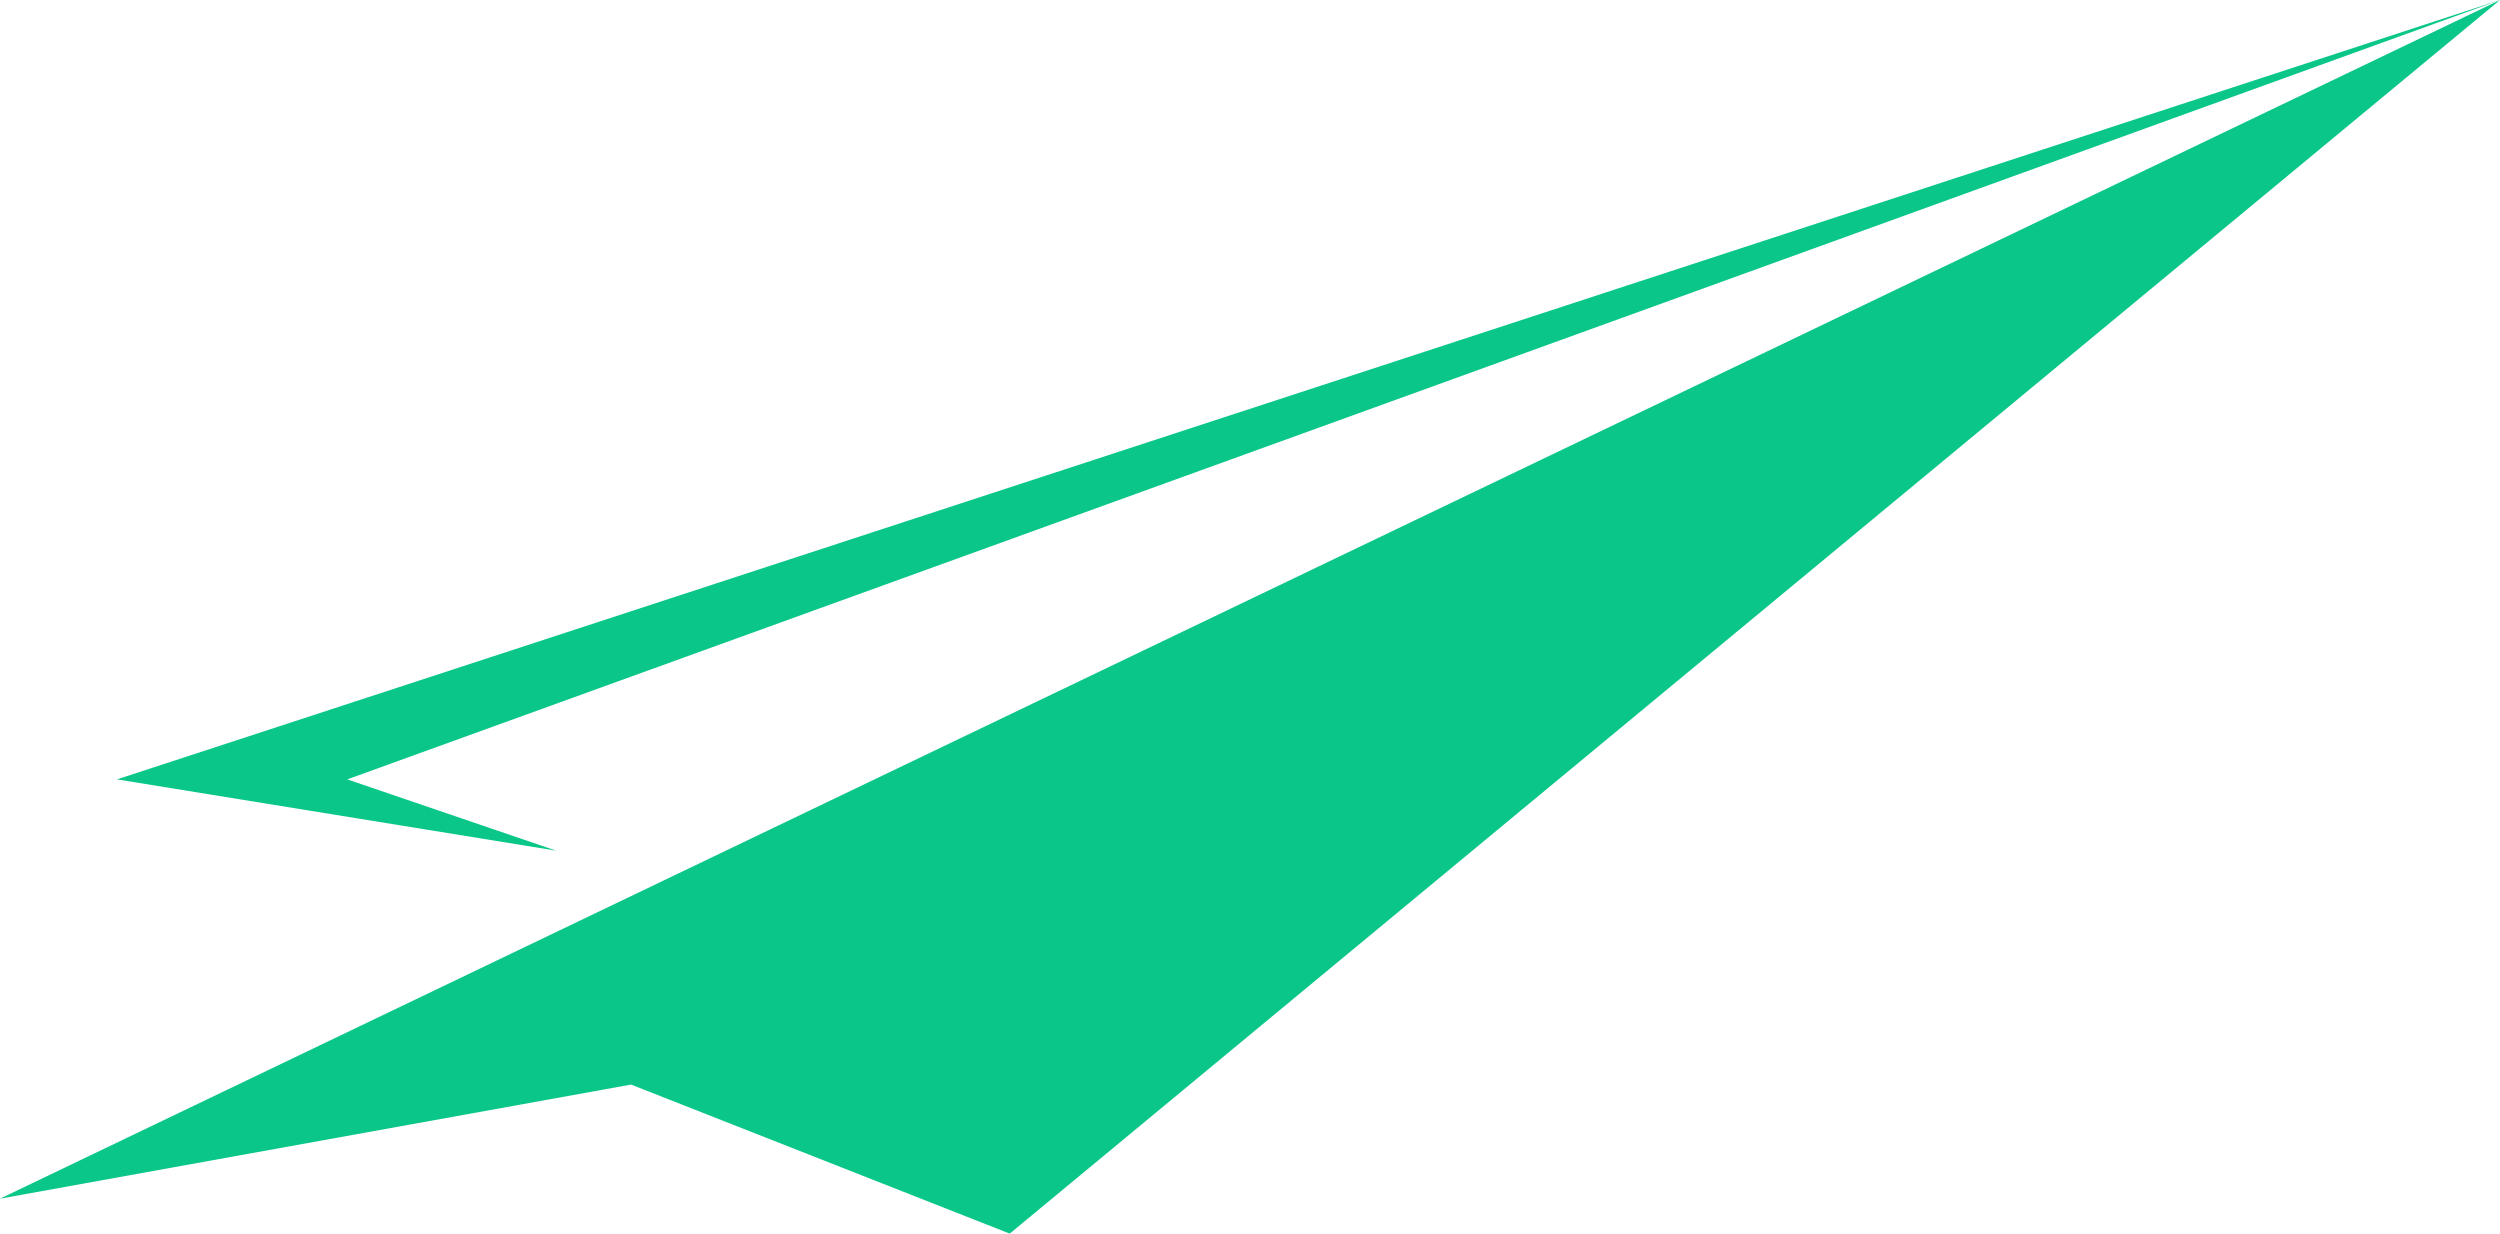 <svg id="plane" xmlns="http://www.w3.org/2000/svg" width="70.97" height="35.019" viewBox="0 0 70.97 35.019">
  <path id="Path_27" data-name="Path 27" d="M0,34.028l17.915-3.239,10.749,4.231L70.97,0Z" fill="#0ac789"/>
  <path id="Path_28" data-name="Path 28" d="M28.869,24.149l-5.931-2.024L84.05,0,16.4,22.125Z" transform="translate(-13.08)" fill="#0ac789"/>
</svg>
